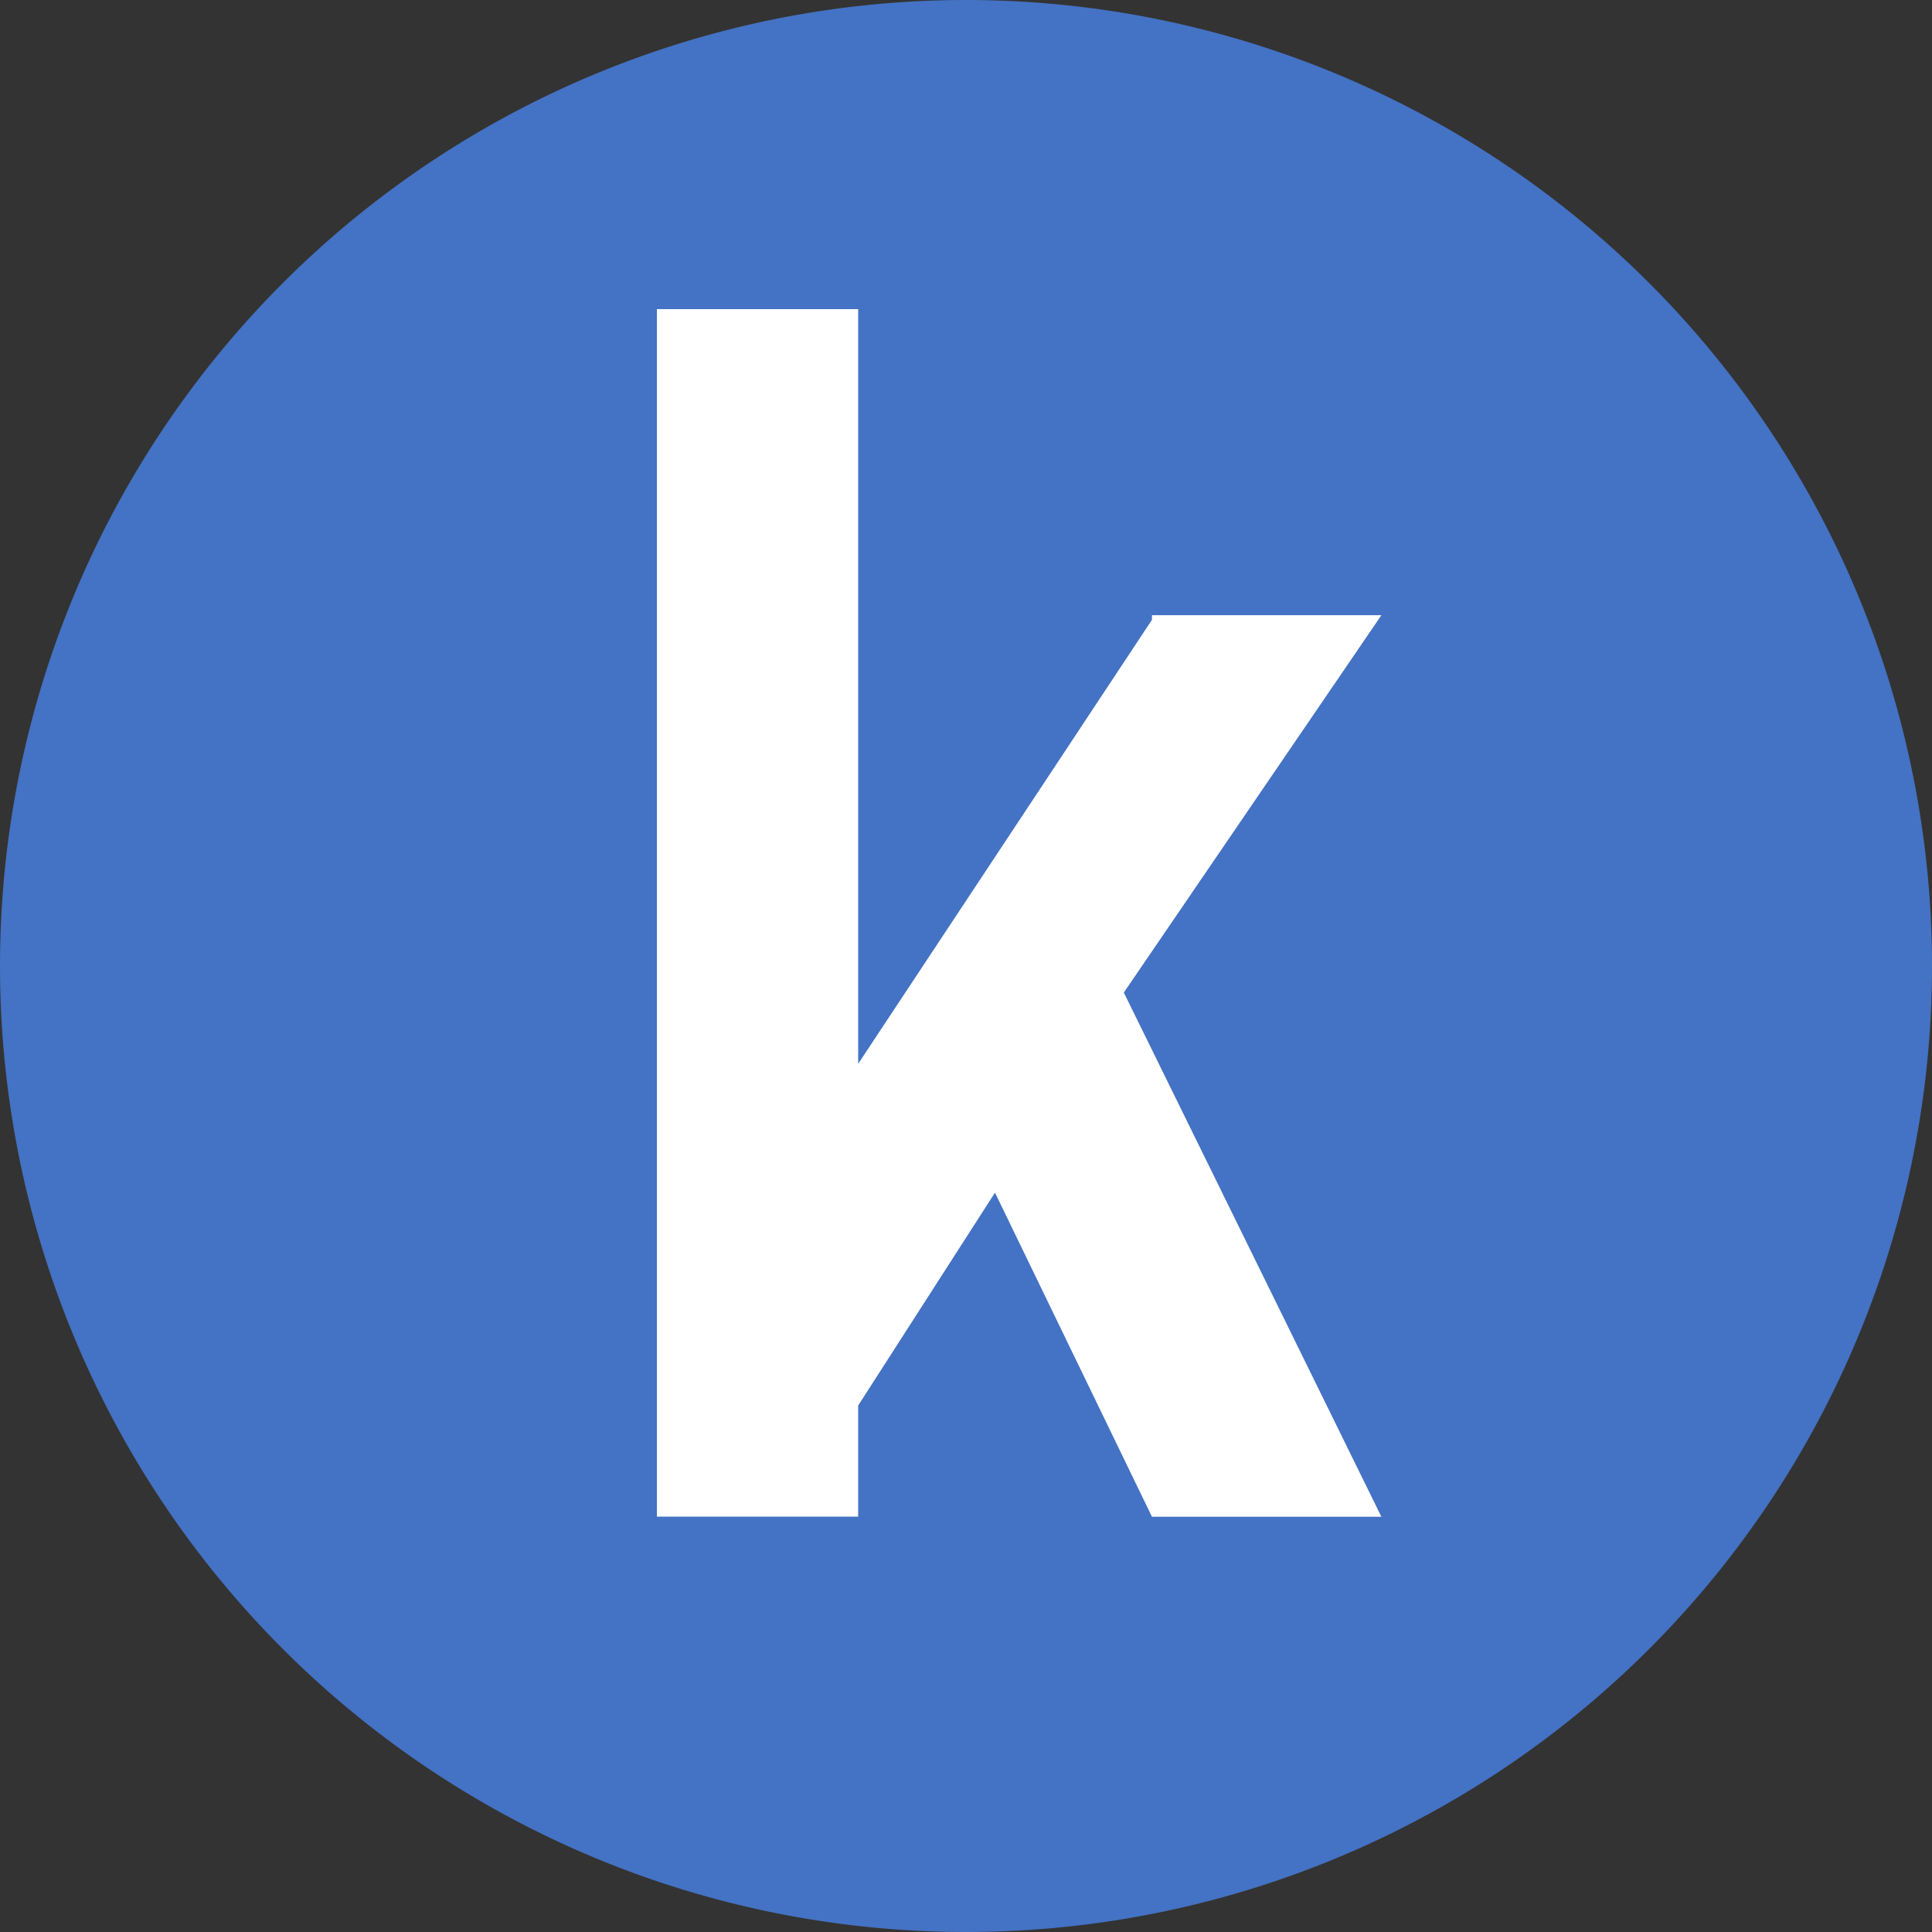 <?xml version="1.0" encoding="UTF-8"?>
<svg data-bbox="0 0 16 16" xmlns="http://www.w3.org/2000/svg" viewBox="0 0 16 16" height="16" width="16" data-type="color">
    <rect x="0" y="0" width="16" height="16" fill="#333333" stroke="none"/>
    <g>
        <path fill="#4472C4" d="M16 8A8 8 0 1 1 0 8a8 8 0 1 1 16 0z" data-color="1"/>
        <path fill="#ffffff" d="M9.54 5.133 7.107 8.81V2.56H5.44v10h1.667v-.92L8.24 9.877l1.3 2.684h1.9L9.307 8.22l2.133-3.125h-1.9v.037Z" data-color="2"/>
    </g>
</svg>
